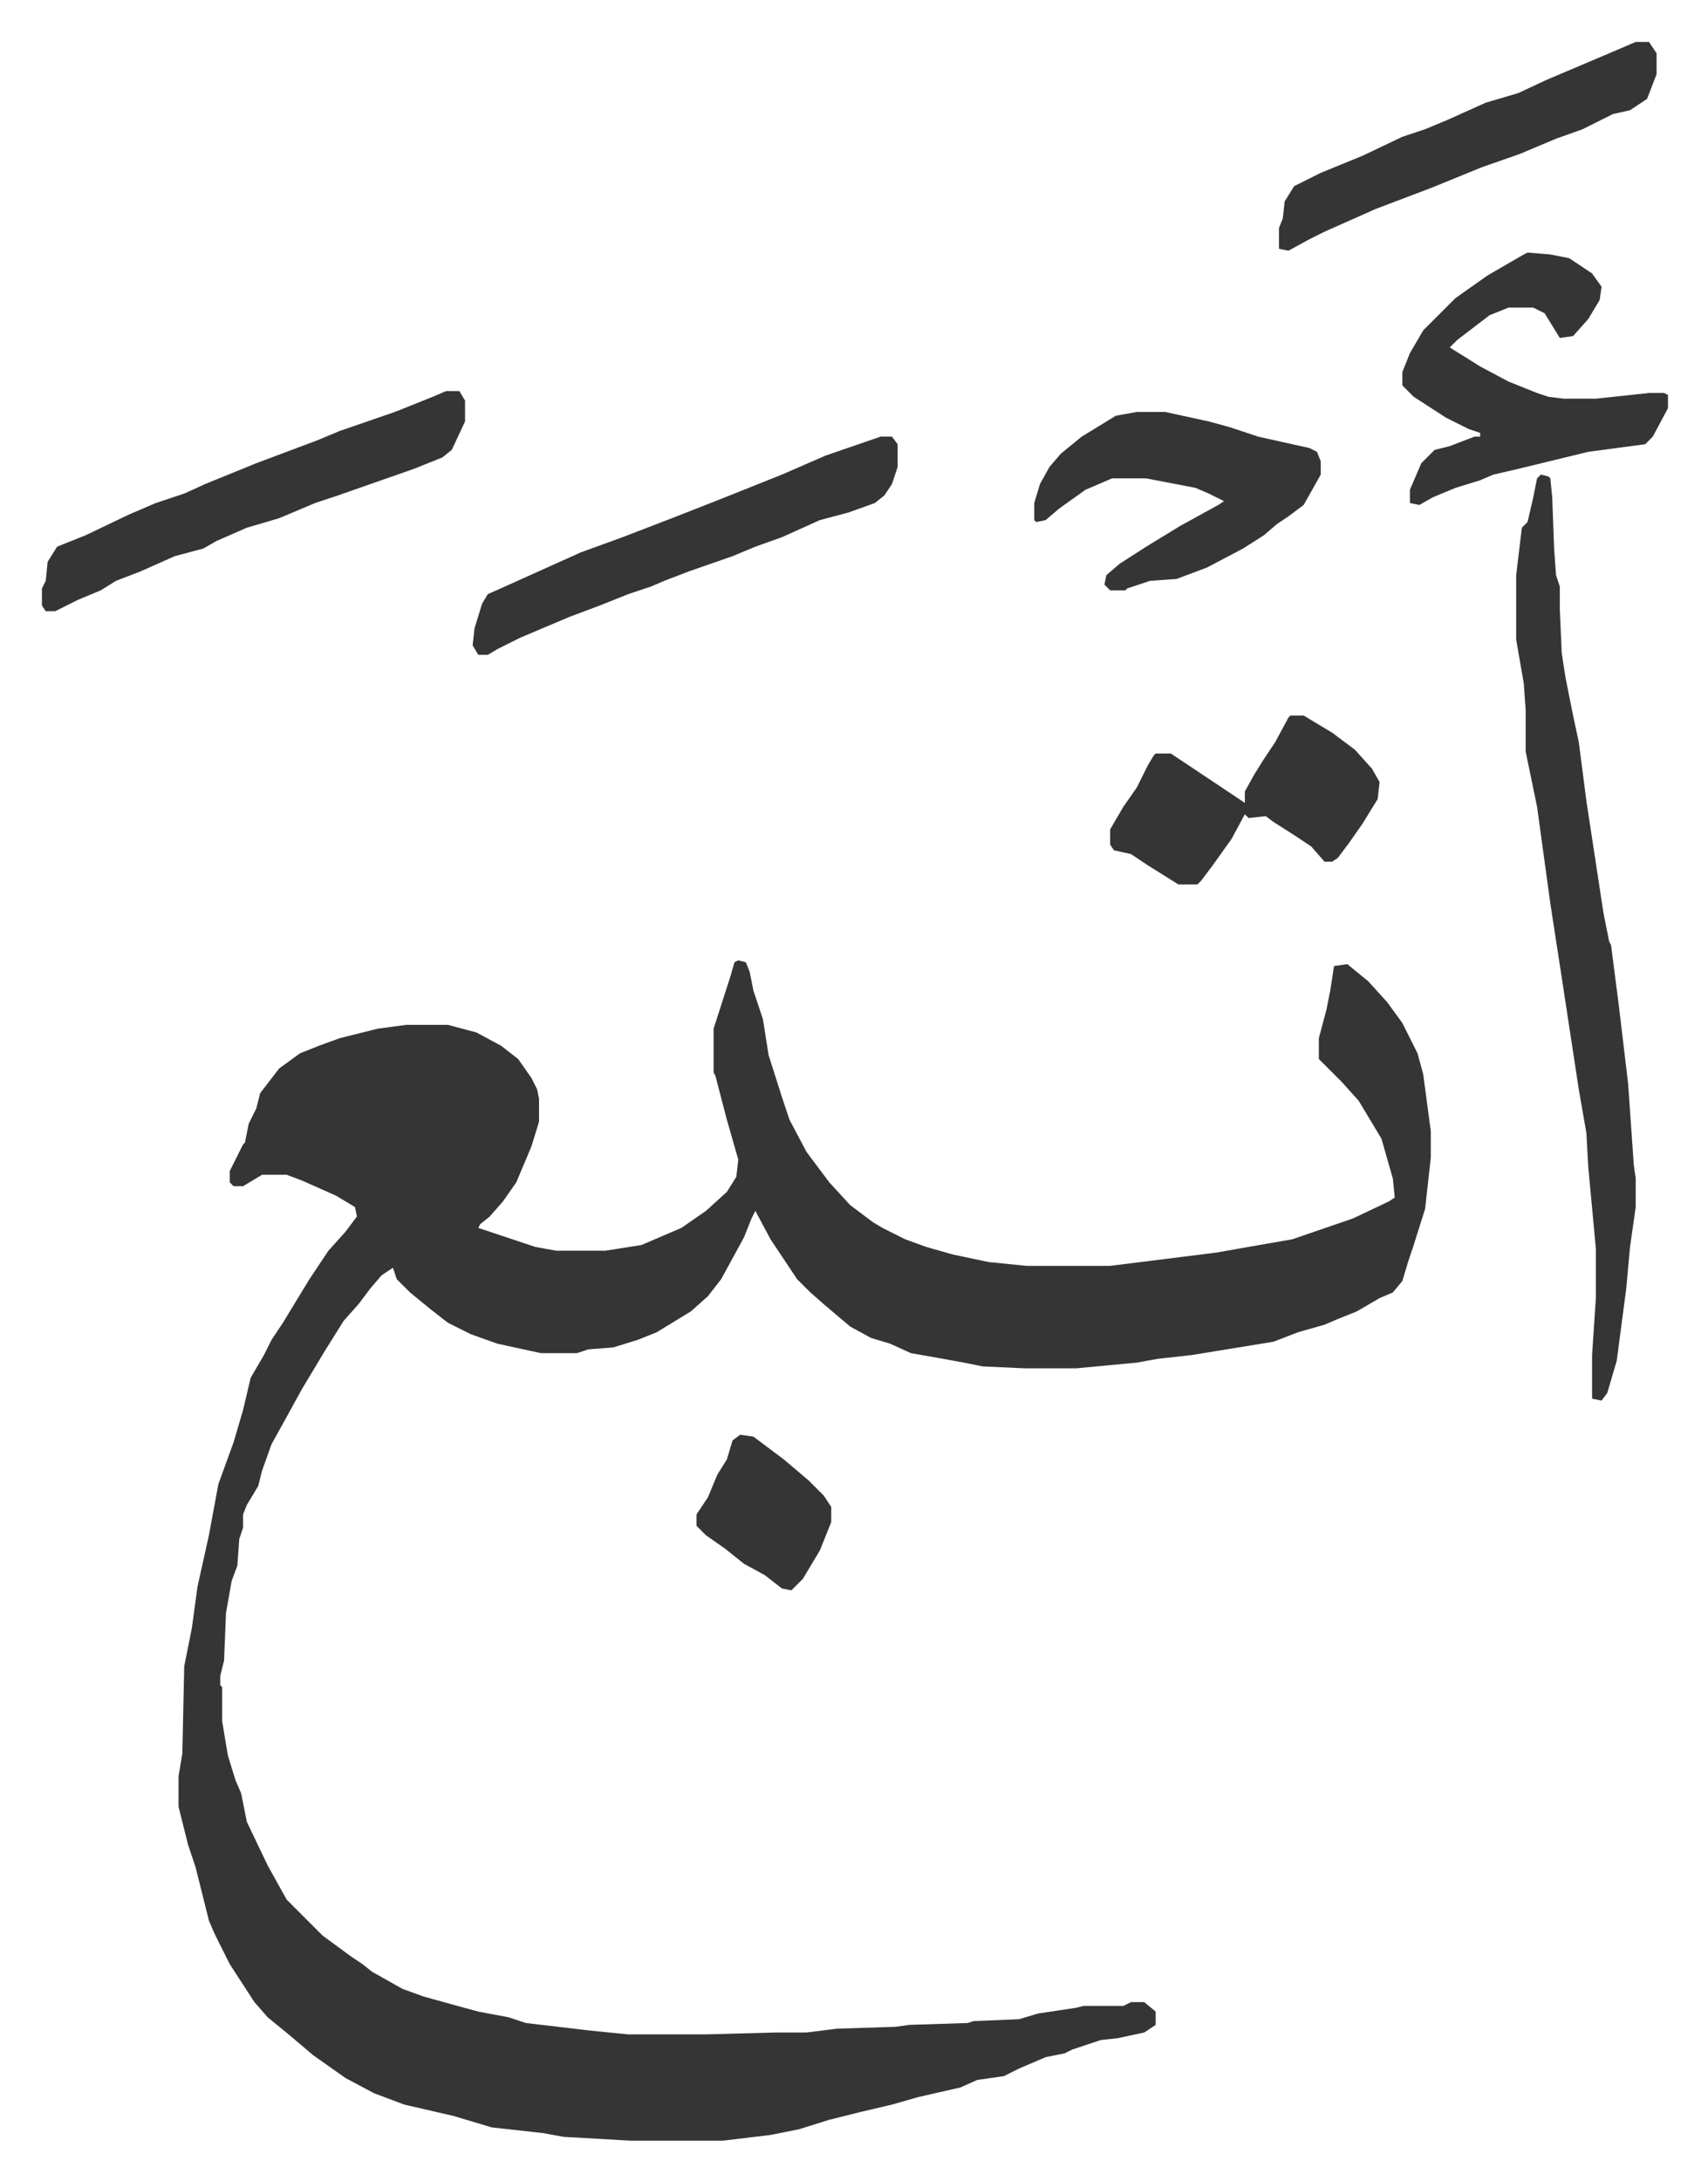 <svg xmlns="http://www.w3.org/2000/svg" viewBox="-22.1 250.9 900.2 1149.2">
    <path fill="#353535" id="rule_normal" d="m367 757 4 1 2 5 2 10 5 15 3 19 7 22 4 12 9 17 12 16 11 12 12 9 5 3 12 6 11 4 14 4 19 4 20 2h44l56-7 17-3 23-4 32-11 19-9 3-2-1-10-6-21-12-20-9-10-12-12v-11l4-15 2-10 2-13 7-1 11 9 10 11 8 11 8 16 3 11 4 30v14l-3 27-6 19-3 9-3 10-5 6-7 3-12 7-10 4-7 3-14 4-13 5-43 7-18 2-11 2-32 3h-27l-22-1-10-2-11-2-17-3-11-5-10-3-11-6-13-11-8-7-7-7-14-21-8-15-2 4-4 10-12 22-7 9-9 8-18 11-10 4-13 4-13 1-6 2h-19l-23-5-14-5-12-6-9-7-11-9-7-7-2-6-6 4-6 7-6 8-8 9-10 16-6 10-6 10-11 20-5 9-5 14-2 8-6 10-2 5v7l-2 6-1 14-3 8-3 17-1 25-2 8v5l1 1v18l3 18 4 13 3 7 3 15 11 23 10 18 19 19 15 11 6 4 5 4 16 9 11 4 18 5 11 3 16 3 9 3 34 4 20 2h41l37-1h16l16-2 31-1 7-1 31-1 3-1 24-1 10-3 20-3 4-1h21l4-2h7l6 5v7l-6 4-14 3-9 1-15 5-4 2-10 2-14 6-8 4-14 2-9 4-22 5-14 4-17 4-16 4-16 5-15 3-25 3h-49l-35-2-11-2-27-3-20-6-26-6-16-6-15-8-17-12-13-11-11-9-7-8-13-20-8-16-3-7-7-28-4-12-5-20v-16l2-12 1-46 4-20 3-22 6-27 5-27 8-22 5-17 4-17 7-12 4-8 6-9 14-23 10-15 9-10 6-8-1-5-10-6-18-8-8-3h-13l-10 6h-5l-2-2v-6l7-14 1-1 2-10 4-8 2-8 10-13 11-8 10-4 11-4 20-5 15-2h22l15 4 13 7 9 7 7 10 3 6 1 5v12l-4 13-8 19-7 10-7 8-5 4-1 2 9 3 21 7 11 2h26l19-3 21-9 13-9 11-10 5-8 1-9-6-21-6-23-1-2v-23l9-28 2-7zm423-256 4 1 1 1 1 10 1 27 1 14 2 6v12l1 23 2 13 4 20 3 14 4 31 9 59 3 15 1 2 4 31 5 42 3 43 1 7v15l-3 21-2 22-5 38-5 17-3 4-5-1v-23l2-30v-26l-4-43-1-18-4-23-9-59-6-39-7-51-6-29v-22l-1-14-4-23v-34l3-25 3-3 3-13 2-10z"/>
    <path fill="#353535" id="rule_normal" d="m783 384 12 1 10 2 12 8 5 7-1 7-6 10-8 9-7 1-8-13-6-3h-13l-10 4-17 13-4 4 16 10 15 8 15 6 6 2 8 1h17l28-3h8l2 1v7l-8 15-4 4-30 4-37 9-13 3-7 3-13 4-12 5-7 4-5-1v-7l6-14 7-7 8-2 13-5h3v-2l-6-2-12-6-17-11-6-6v-7l4-10 7-12 17-17 17-12 19-11zm-570 73h7l3 5v11l-7 15-5 4-15 6-40 14-12 4-19 8-17 5-16 7-7 4-15 4-18 8-13 5-8 5-12 5-12 6H2l-2-3v-9l2-4 1-10 5-8 15-6 23-11 14-6 15-5 11-5 27-11 32-12 12-5 29-10 20-8zm229 24h6l3 4v12l-3 9-4 6-5 4-14 5-15 4-20 9-14 5-12 5-23 8-13 5-7 3-12 4-15 6-16 6-26 11-12 6-5 3h-5l-3-5 1-9 4-13 3-5 9-4 20-9 20-9 22-8 26-10 28-11 30-12 23-10zm135-13h15l23 5 11 3 15 5 27 6 4 2 2 5v7l-9 16-8 6-6 4-7 6-11 7-19 10-16 6-14 1-12 4-1 1h-8l-3-3 1-5 7-6 14-9 18-11 20-11 3-2-8-4-7-3-26-5h-18l-14 6-14 10-7 6-5 1-1-1v-9l3-10 5-9 6-7 11-9 18-11zm81 160h7l15 9 12 9 9 10 4 7-1 9-8 13-7 10-6 8-3 2h-4l-7-8-9-6-11-7-4-3-9 1-2-2-7 13-10 14-6 8-2 2h-10l-16-10-9-6-9-2-2-3v-8l7-12 7-10 6-12 3-5 1-1h8l33 22 6 4v-6l5-9 5-8 6-9 7-13zm182-355h7l4 6v11l-5 13-9 6-9 2-16 8-14 5-19 8-20 7-27 11-29 11-27 12-8 4-11 6-5-1v-11l2-5 1-9 5-8 14-7 22-9 21-10 12-4 12-5 20-9 17-5 15-7 33-14zm-472 734 7 1 16 12 13 11 8 8 4 6v8l-6 15-9 15-6 6-5-1-9-7-11-6-10-8-10-7-5-5v-6l6-9 5-12 5-8 3-10z"/>
</svg>
